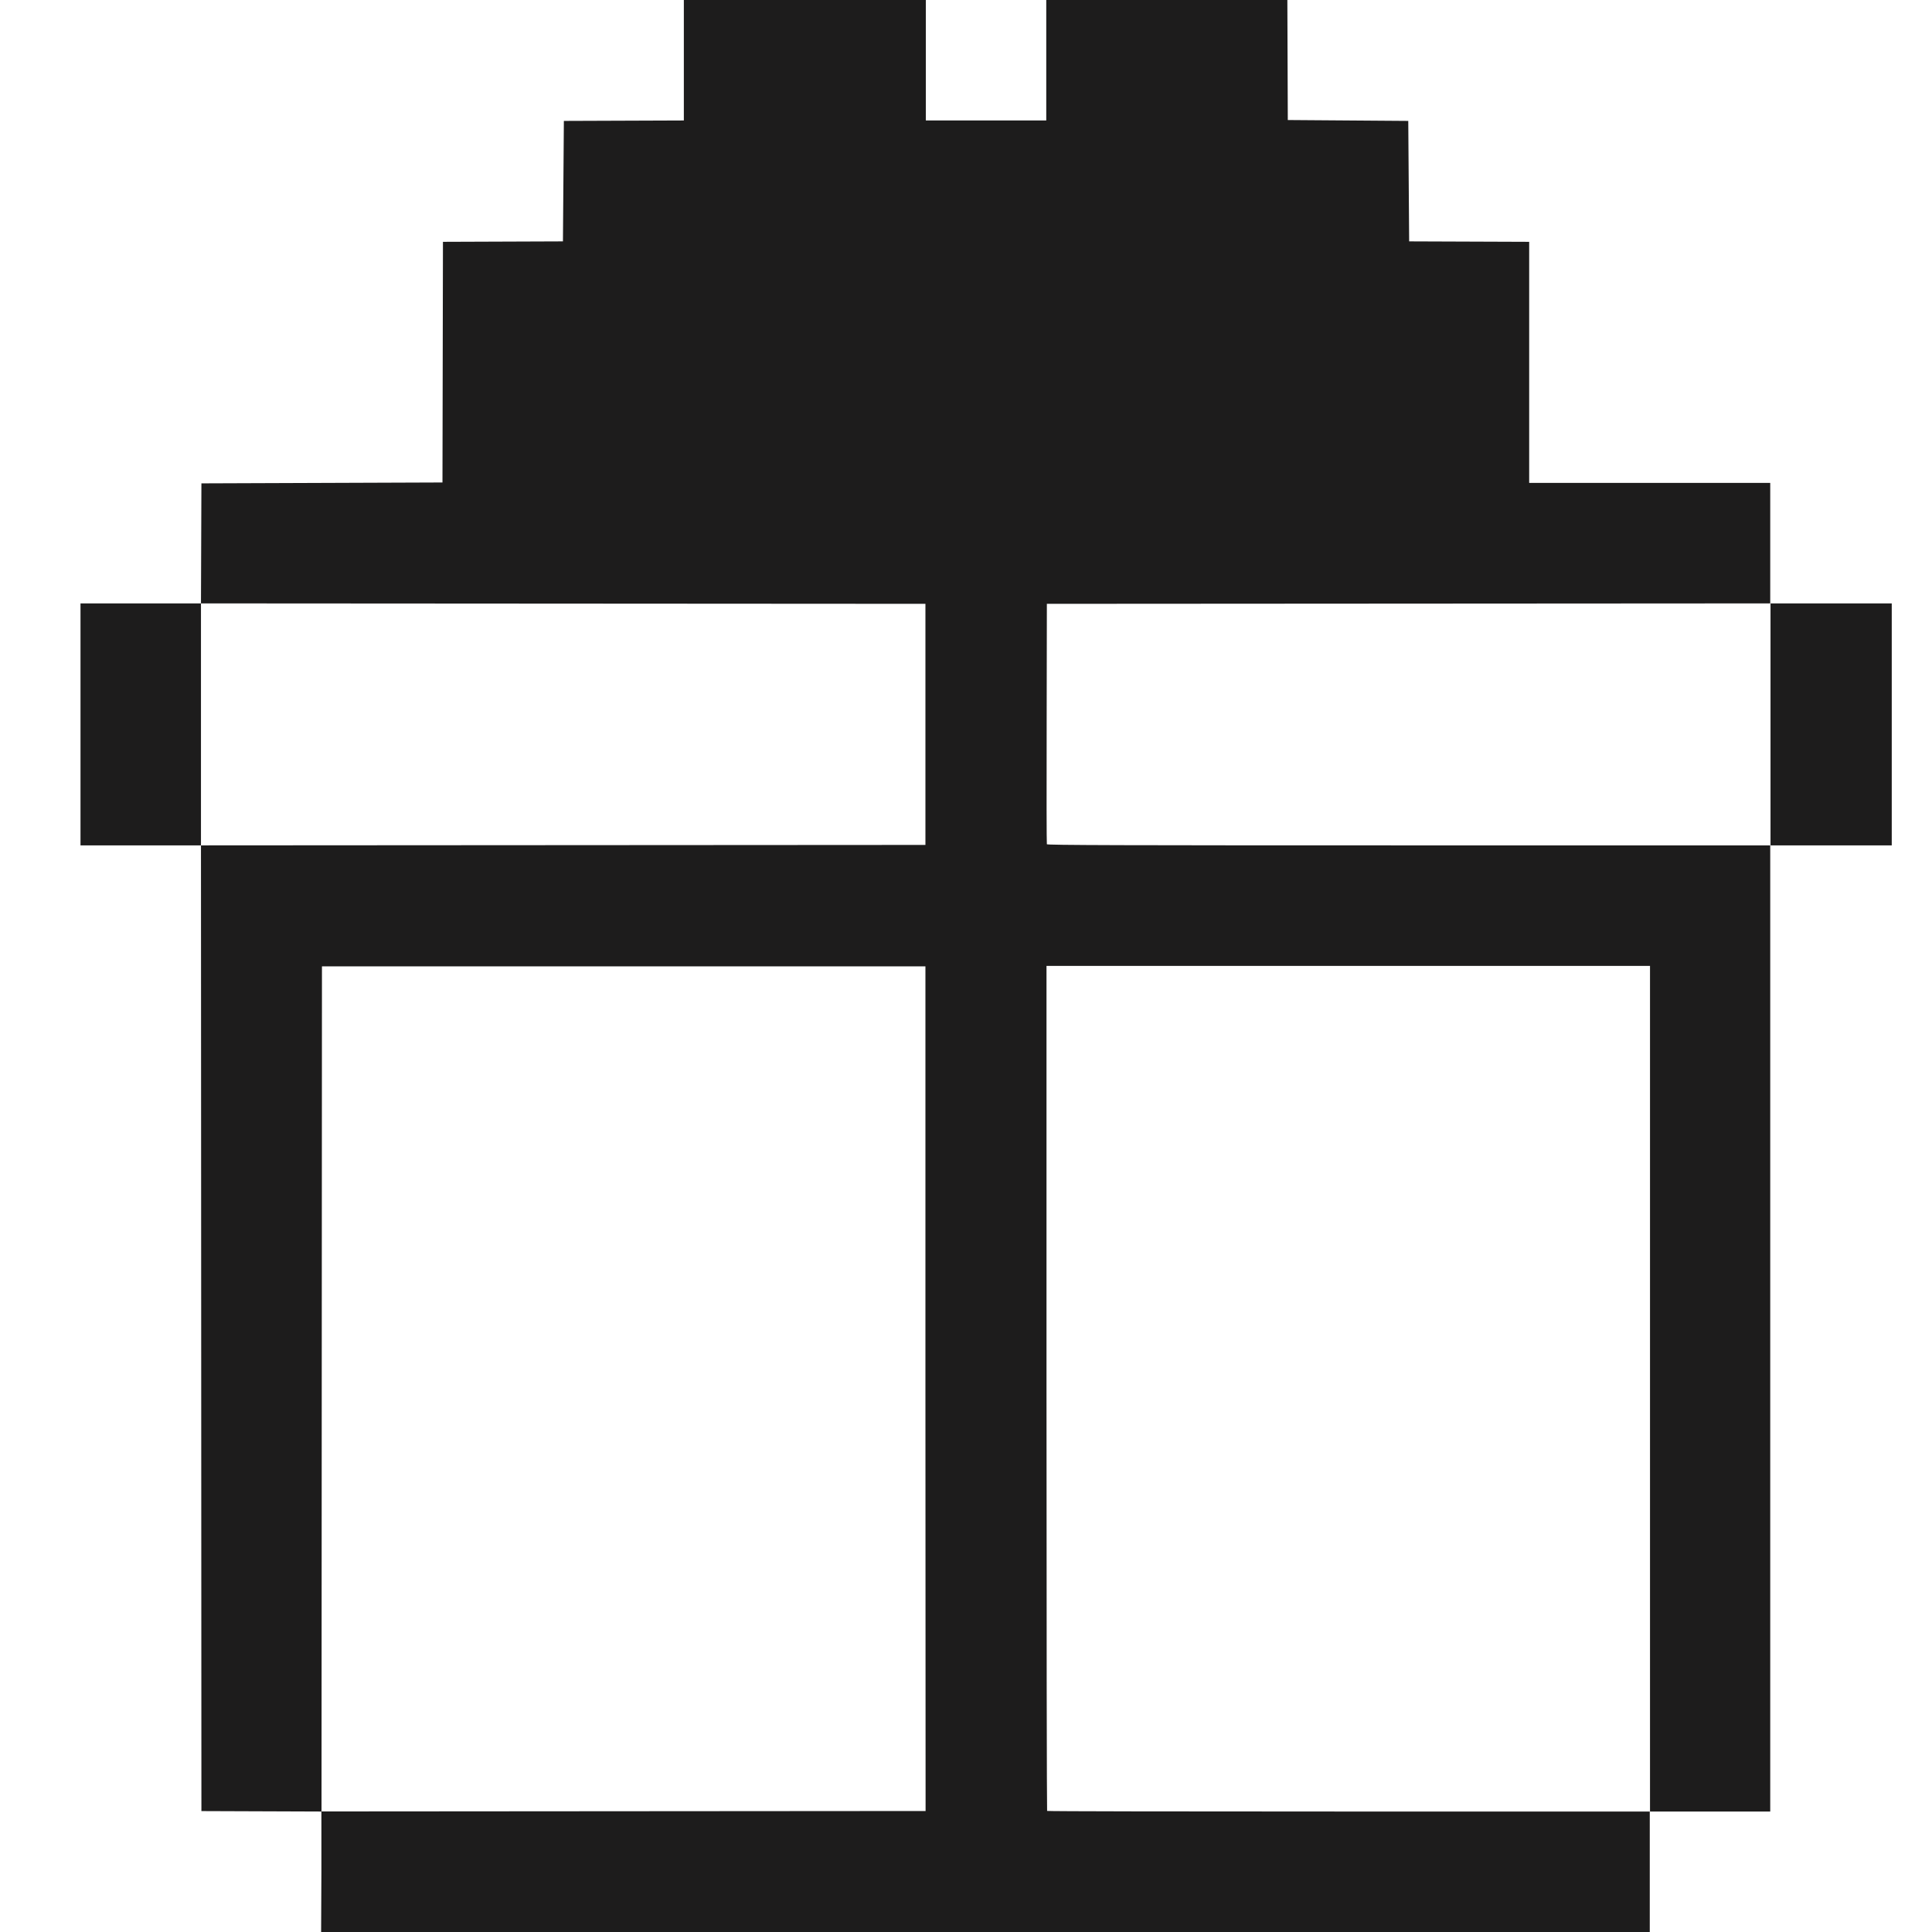 <?xml version="1.0" encoding="utf-8"?>
<svg xmlns="http://www.w3.org/2000/svg" fill="none" height="100%" overflow="visible" preserveAspectRatio="none" style="display: block;" viewBox="0 0 48 48" width="100%">
<g id="material-symbols:layers-outline">
<path d="M7.985 46.503V45.007L5.004 44.996L4.993 21.003H2V14.991H4.993L5.004 12.009L10.993 11.987L11.005 6.008L13.986 5.997L14.009 3.004L16.99 2.993V0H23.002V2.993H25.994V0H31.984L31.995 2.982L34.988 3.004L35.01 5.997L37.992 6.008V11.998H43.981V14.991H47V21.003H43.981V45.007H40.988V48H7.978L7.985 46.503ZM22.992 34.502V24.009H7.999L7.988 45.005L22.996 44.994L22.992 34.502ZM40.994 34.502V23.998H26V34.487C26 40.255 26.008 44.983 26.015 44.992C26.025 45.002 29.398 45.007 33.512 45.007H40.994L40.994 34.502ZM22.992 17.997V15.002L4.993 14.991V21.003L22.992 20.992V17.997ZM43.988 17.997V14.991L26.009 15.002L26.004 17.975C26 19.61 26.002 20.96 26.009 20.975C26.019 20.998 27.838 21.003 35.004 21.003H43.988V17.997Z" fill="#1D1C1C" id="Vector"/>
</g>
</svg>